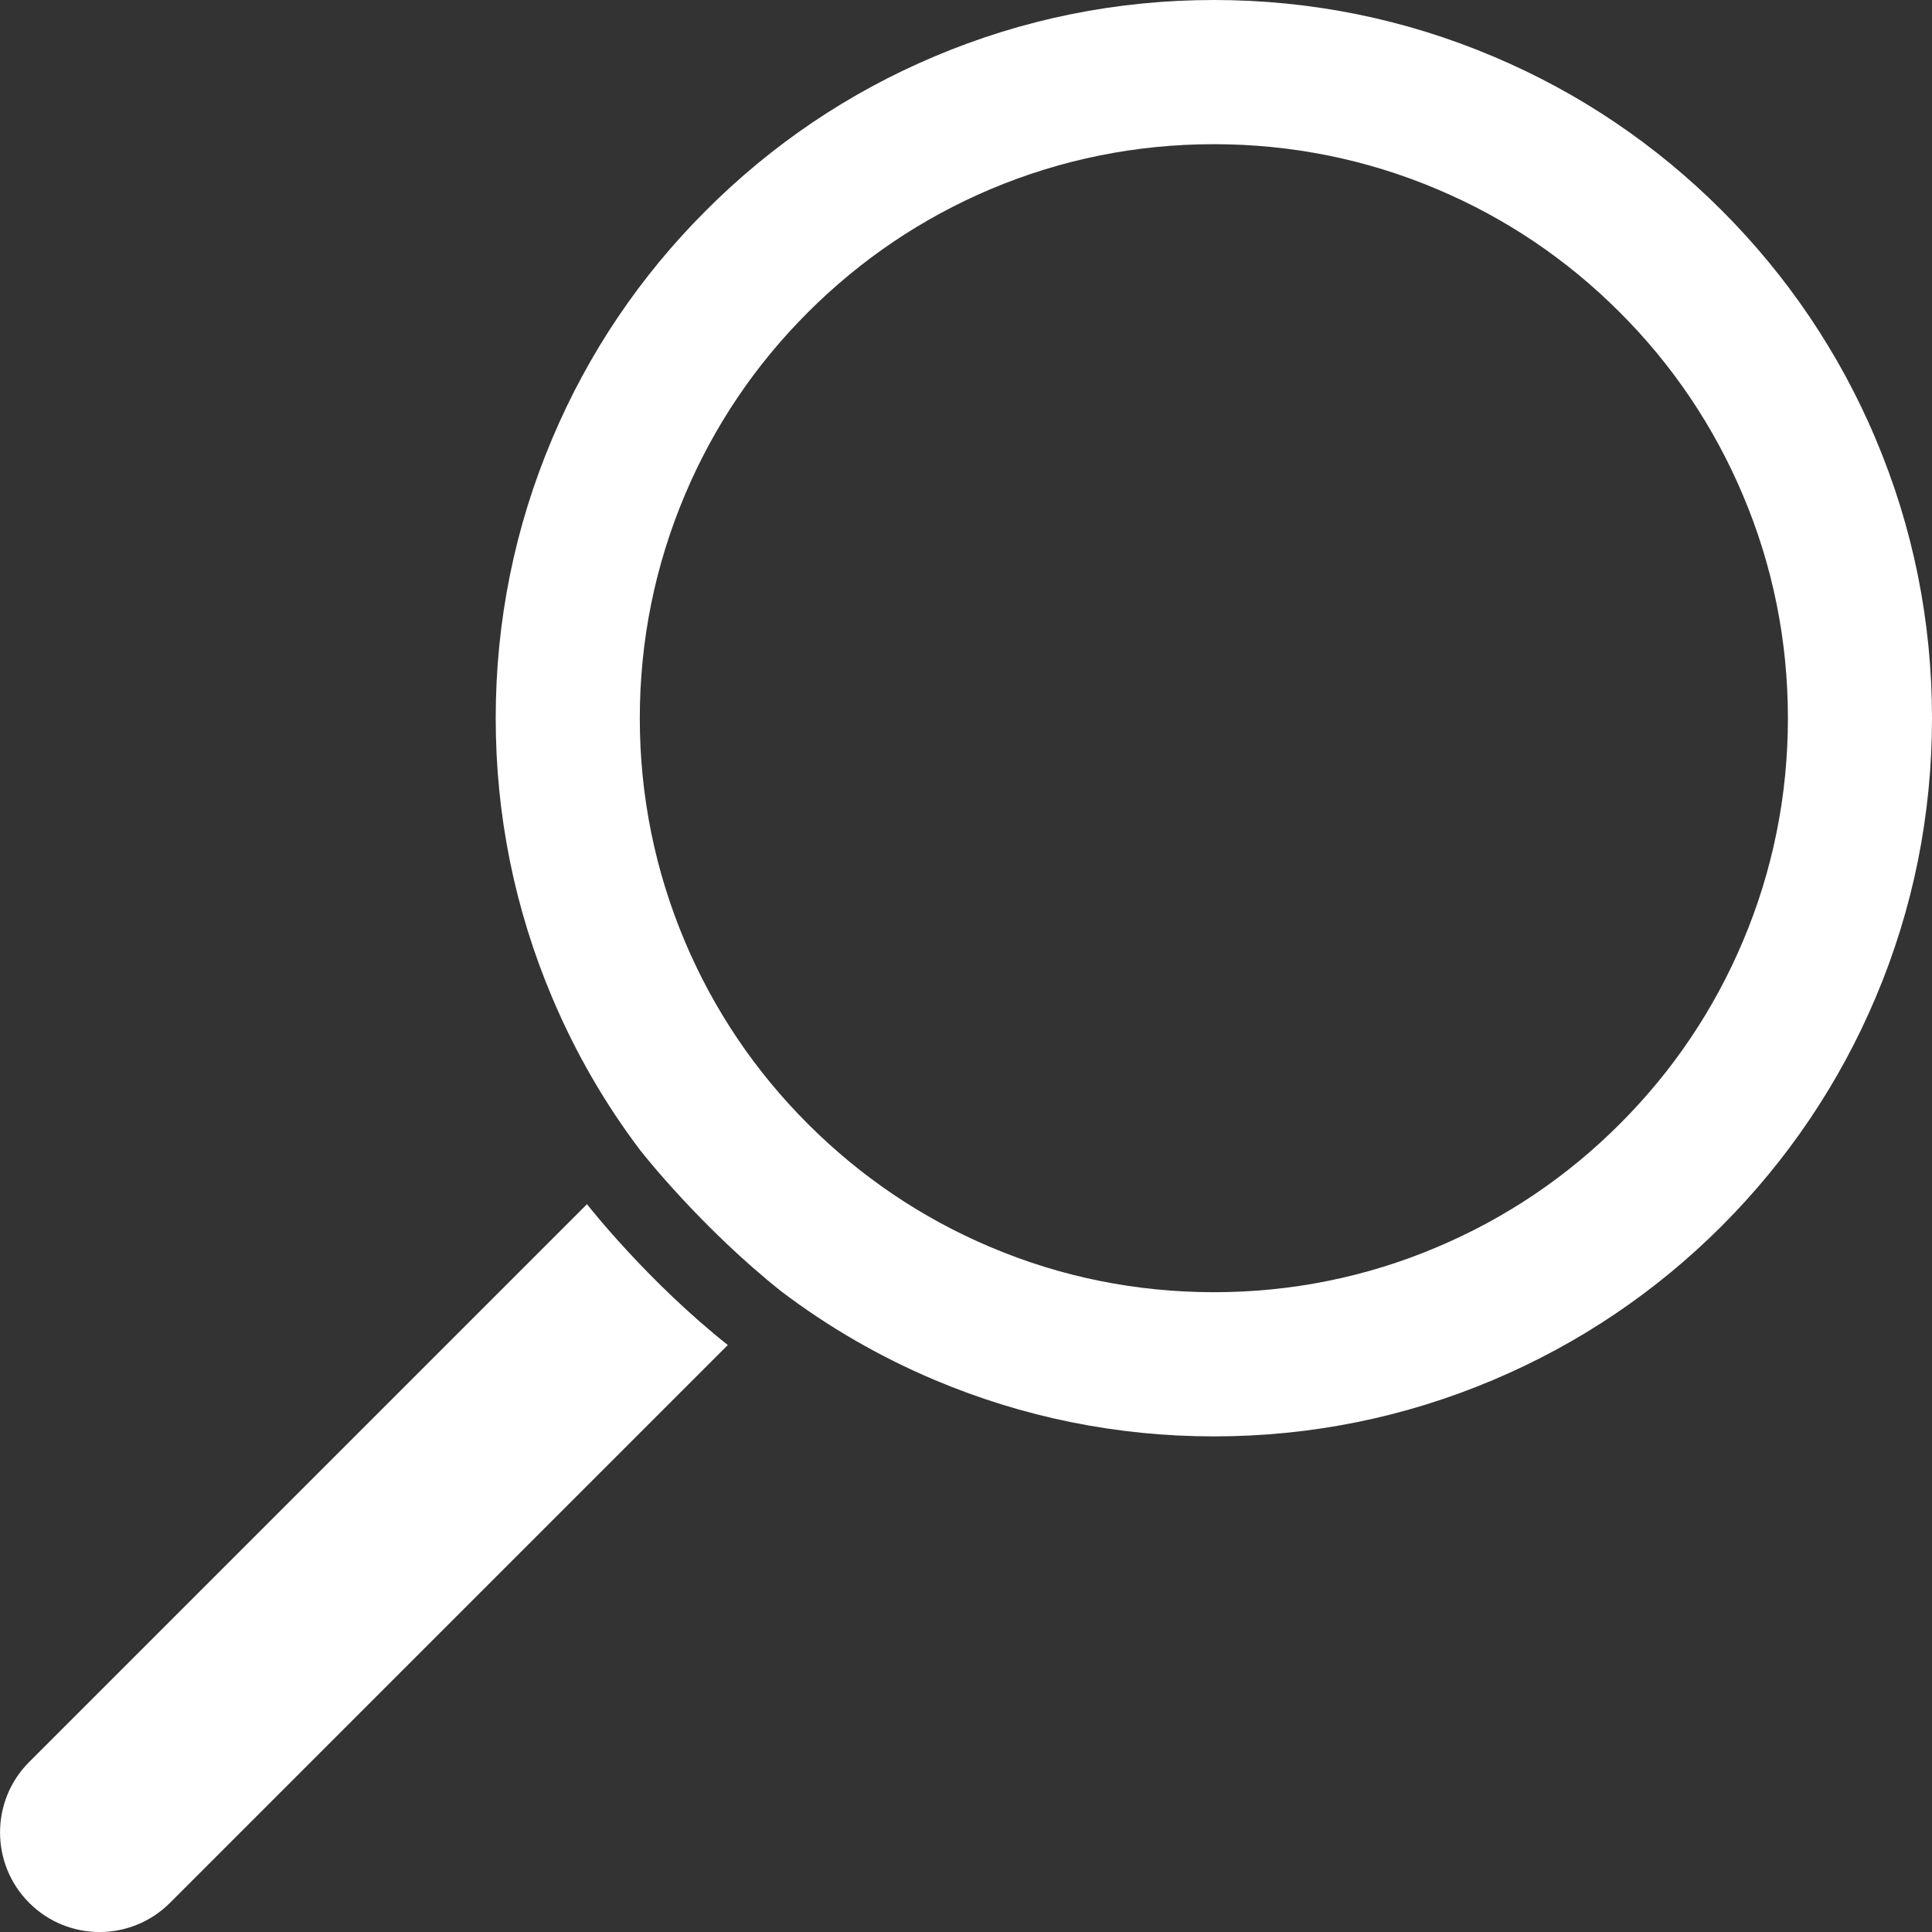 <svg width="19" height="19" viewBox="0 0 19 19" fill="none" xmlns="http://www.w3.org/2000/svg">
<rect x="0" y="0" width="19" height="19" fill="#333333" stroke="none"/>
<g clip-path="url(#clip0_11_159)">
<path d="M18.445 4.313C18.089 3.472 17.58 2.717 16.932 2.069C16.283 1.42 15.528 0.911 14.687 0.556C13.816 0.187 12.891 0 11.938 0C10.984 0 10.06 0.187 9.188 0.556C8.347 0.911 7.592 1.42 6.944 2.069C6.295 2.717 5.786 3.472 5.431 4.313C5.062 5.184 4.875 6.109 4.875 7.063C4.875 8.016 5.062 8.941 5.431 9.812C5.658 10.35 5.949 10.854 6.299 11.316L6.301 11.318C6.336 11.363 6.908 12.084 7.685 12.701C8.147 13.051 8.65 13.342 9.189 13.57C10.06 13.938 10.985 14.126 11.938 14.126C12.891 14.126 13.816 13.939 14.687 13.57C15.528 13.214 16.284 12.705 16.932 12.057C17.58 11.408 18.089 10.653 18.445 9.812C18.814 8.941 19 8.016 19 7.063C19 6.11 18.814 5.185 18.445 4.314L18.445 4.313ZM17.139 9.26C16.855 9.932 16.448 10.536 15.929 11.054C15.411 11.573 14.806 11.98 14.134 12.264C13.439 12.559 12.7 12.708 11.938 12.708C11.175 12.708 10.436 12.559 9.74 12.264C9.068 11.98 8.465 11.573 7.946 11.054C7.427 10.536 7.02 9.932 6.736 9.26C6.442 8.564 6.292 7.825 6.292 7.063C6.292 6.301 6.442 5.561 6.736 4.866C7.02 4.193 7.427 3.589 7.946 3.071C8.465 2.552 9.069 2.145 9.74 1.861C10.436 1.567 11.175 1.418 11.938 1.418C12.7 1.418 13.44 1.567 14.134 1.861C14.807 2.145 15.411 2.552 15.929 3.071C16.448 3.589 16.855 4.194 17.139 4.866C17.434 5.561 17.583 6.3 17.583 7.063C17.583 7.825 17.434 8.564 17.139 9.26Z" fill="white"/>
<path d="M7.157 13.228L1.672 18.713C1.289 19.096 0.669 19.096 0.287 18.713C-0.095 18.331 -0.095 17.71 0.287 17.328L5.773 11.842L5.774 11.844C5.809 11.889 6.381 12.611 7.158 13.228H7.157Z" fill="white"/>
</g>
<defs>
<clipPath id="clip0_11_159">
<rect width="19" height="19" fill="white"/>
</clipPath>
</defs>
</svg>
